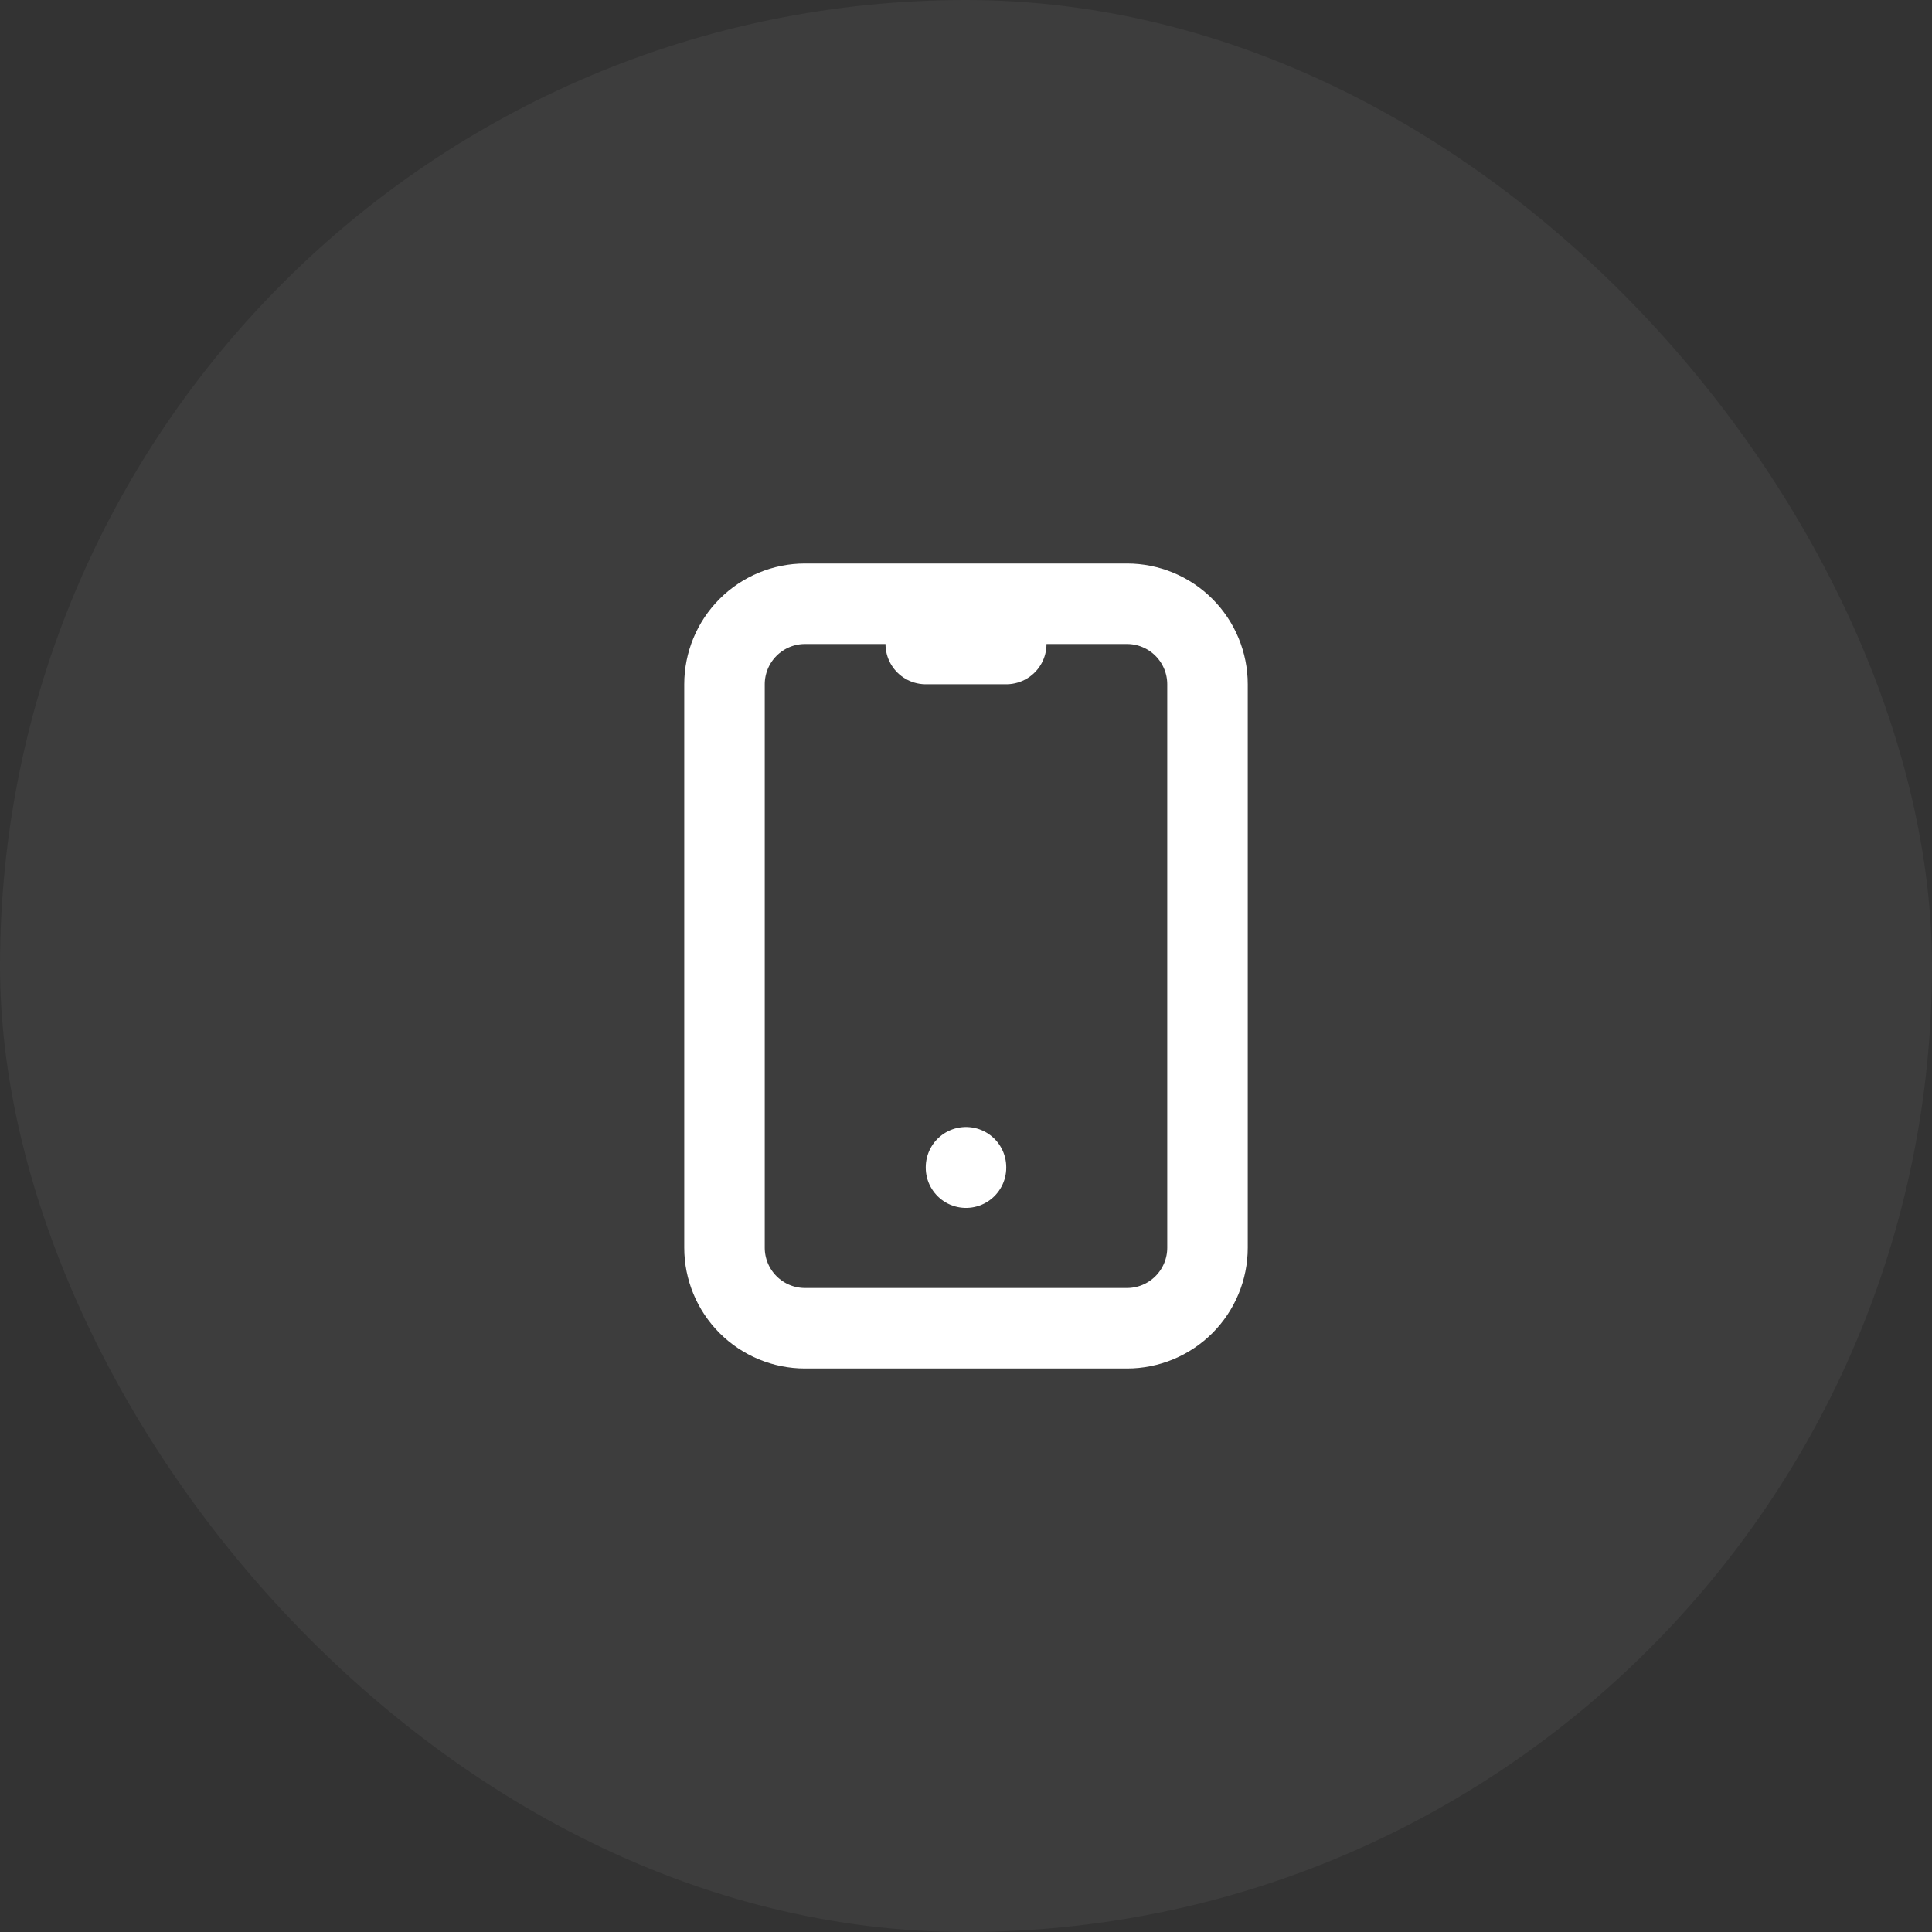 <?xml version="1.0" encoding="UTF-8"?> <svg xmlns="http://www.w3.org/2000/svg" width="48" height="48" viewBox="0 0 48 48" fill="none"><rect x="0" y="0" width="48" height="48" fill="#333333" stroke="none"/> <rect width="48" height="48" rx="24" fill="white" fill-opacity="0.05"></rect> <g clip-path="url(#clip0_300_40626)"> <path d="M18 17C18 16.47 18.211 15.961 18.586 15.586C18.961 15.211 19.47 15 20 15H28C28.53 15 29.039 15.211 29.414 15.586C29.789 15.961 30 16.47 30 17V31C30 31.53 29.789 32.039 29.414 32.414C29.039 32.789 28.53 33 28 33H20C19.47 33 18.961 32.789 18.586 32.414C18.211 32.039 18 31.53 18 31V17Z" stroke="white" stroke-width="2" stroke-linecap="round" stroke-linejoin="round"></path> <path d="M23 16H25" stroke="white" stroke-width="2" stroke-linecap="round" stroke-linejoin="round"></path> <path d="M24 29V29.01" stroke="white" stroke-width="2" stroke-linecap="round" stroke-linejoin="round"></path> </g> <defs> <clipPath id="clip0_300_40626"> <rect width="24" height="24" fill="white" transform="translate(12 12)"></rect> </clipPath> </defs> </svg> 
